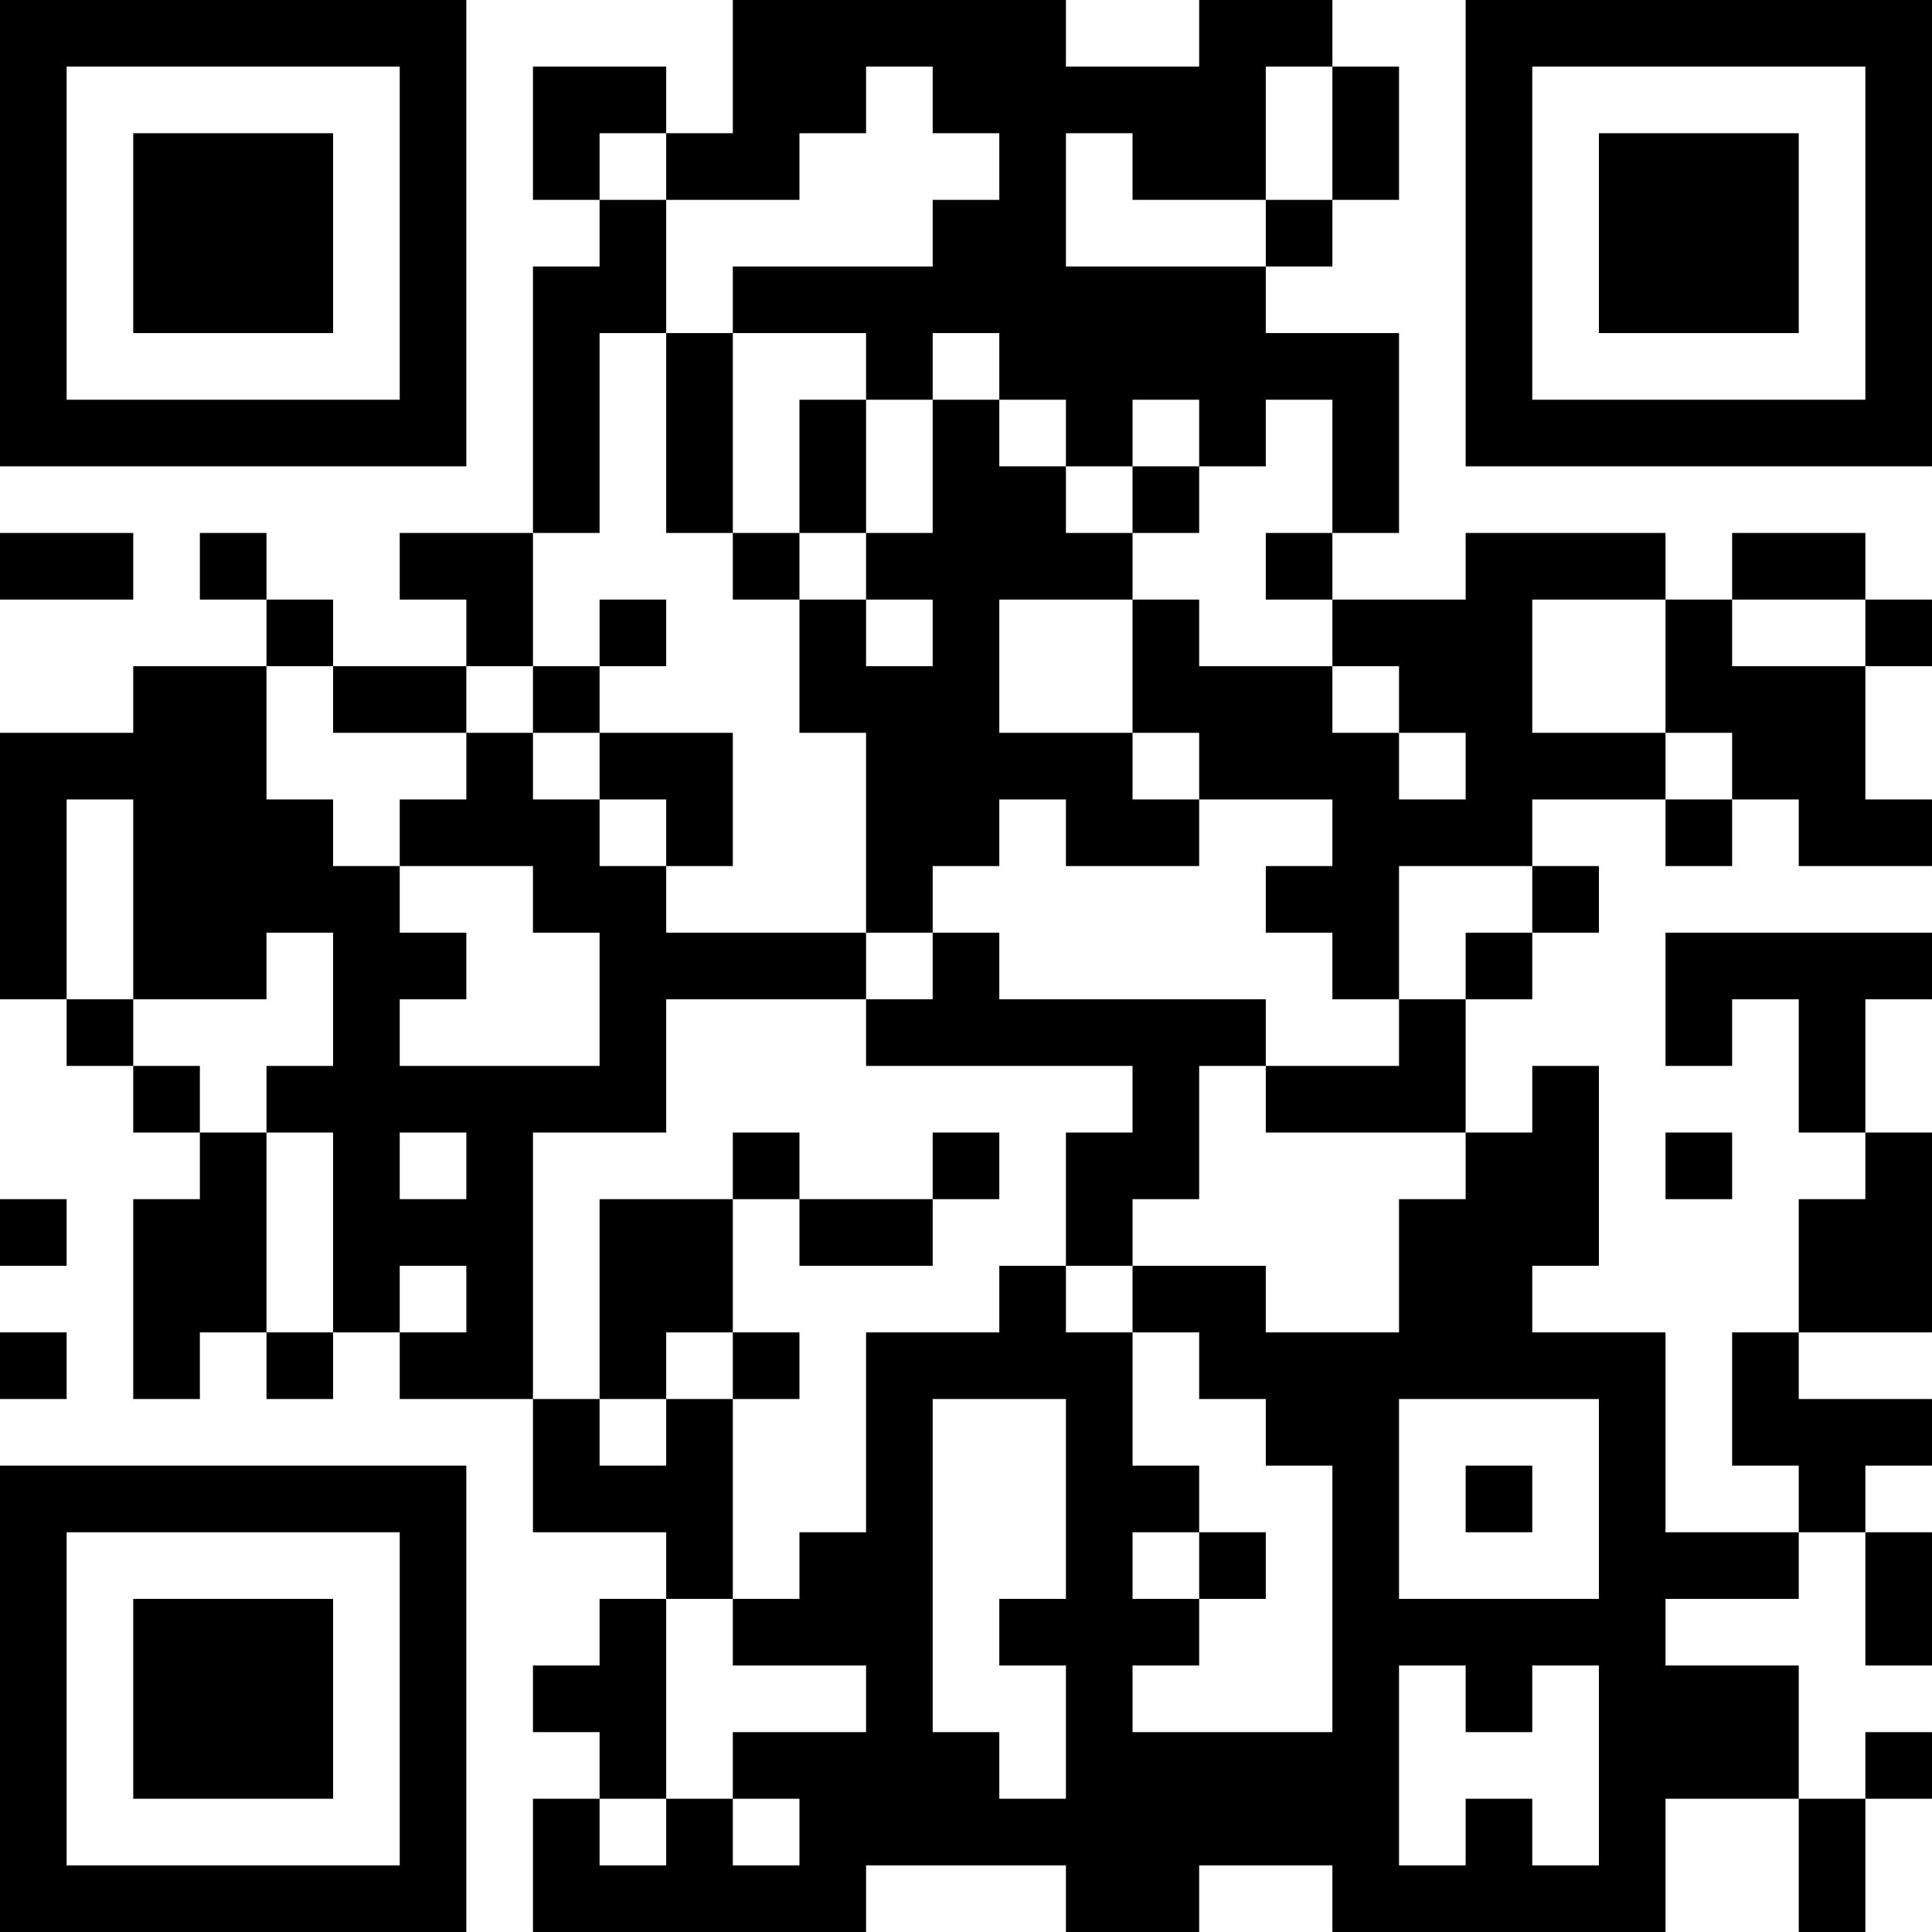 <?xml version="1.0" encoding="UTF-8"?>
<svg xmlns="http://www.w3.org/2000/svg" version="1.1" width="400" height="400" viewBox="0 0 400 400"><rect x="0" y="0" width="400" height="400" fill="#ffffff"/><g transform="scale(13.793)"><g transform="translate(0,0)"><path fill-rule="evenodd" d="M11 0L11 2L10 2L10 1L8 1L8 3L9 3L9 4L8 4L8 8L6 8L6 9L7 9L7 10L5 10L5 9L4 9L4 8L3 8L3 9L4 9L4 10L2 10L2 11L0 11L0 15L1 15L1 16L2 16L2 17L3 17L3 18L2 18L2 21L3 21L3 20L4 20L4 21L5 21L5 20L6 20L6 21L8 21L8 23L10 23L10 24L9 24L9 25L8 25L8 26L9 26L9 27L8 27L8 29L13 29L13 28L16 28L16 29L18 29L18 28L20 28L20 29L25 29L25 27L27 27L27 29L28 29L28 27L29 27L29 26L28 26L28 27L27 27L27 25L25 25L25 24L27 24L27 23L28 23L28 25L29 25L29 23L28 23L28 22L29 22L29 21L27 21L27 20L29 20L29 17L28 17L28 15L29 15L29 14L25 14L25 16L26 16L26 15L27 15L27 17L28 17L28 18L27 18L27 20L26 20L26 22L27 22L27 23L25 23L25 20L23 20L23 19L24 19L24 16L23 16L23 17L22 17L22 15L23 15L23 14L24 14L24 13L23 13L23 12L25 12L25 13L26 13L26 12L27 12L27 13L29 13L29 12L28 12L28 10L29 10L29 9L28 9L28 8L26 8L26 9L25 9L25 8L22 8L22 9L20 9L20 8L21 8L21 5L19 5L19 4L20 4L20 3L21 3L21 1L20 1L20 0L18 0L18 1L16 1L16 0ZM13 1L13 2L12 2L12 3L10 3L10 2L9 2L9 3L10 3L10 5L9 5L9 8L8 8L8 10L7 10L7 11L5 11L5 10L4 10L4 12L5 12L5 13L6 13L6 14L7 14L7 15L6 15L6 16L9 16L9 14L8 14L8 13L6 13L6 12L7 12L7 11L8 11L8 12L9 12L9 13L10 13L10 14L13 14L13 15L10 15L10 17L8 17L8 21L9 21L9 22L10 22L10 21L11 21L11 24L10 24L10 27L9 27L9 28L10 28L10 27L11 27L11 28L12 28L12 27L11 27L11 26L13 26L13 25L11 25L11 24L12 24L12 23L13 23L13 20L15 20L15 19L16 19L16 20L17 20L17 22L18 22L18 23L17 23L17 24L18 24L18 25L17 25L17 26L20 26L20 22L19 22L19 21L18 21L18 20L17 20L17 19L19 19L19 20L21 20L21 18L22 18L22 17L19 17L19 16L21 16L21 15L22 15L22 14L23 14L23 13L21 13L21 15L20 15L20 14L19 14L19 13L20 13L20 12L18 12L18 11L17 11L17 9L18 9L18 10L20 10L20 11L21 11L21 12L22 12L22 11L21 11L21 10L20 10L20 9L19 9L19 8L20 8L20 6L19 6L19 7L18 7L18 6L17 6L17 7L16 7L16 6L15 6L15 5L14 5L14 6L13 6L13 5L11 5L11 4L14 4L14 3L15 3L15 2L14 2L14 1ZM19 1L19 3L17 3L17 2L16 2L16 4L19 4L19 3L20 3L20 1ZM10 5L10 8L11 8L11 9L12 9L12 11L13 11L13 14L14 14L14 15L13 15L13 16L17 16L17 17L16 17L16 19L17 19L17 18L18 18L18 16L19 16L19 15L15 15L15 14L14 14L14 13L15 13L15 12L16 12L16 13L18 13L18 12L17 12L17 11L15 11L15 9L17 9L17 8L18 8L18 7L17 7L17 8L16 8L16 7L15 7L15 6L14 6L14 8L13 8L13 6L12 6L12 8L11 8L11 5ZM0 8L0 9L2 9L2 8ZM12 8L12 9L13 9L13 10L14 10L14 9L13 9L13 8ZM9 9L9 10L8 10L8 11L9 11L9 12L10 12L10 13L11 13L11 11L9 11L9 10L10 10L10 9ZM23 9L23 11L25 11L25 12L26 12L26 11L25 11L25 9ZM26 9L26 10L28 10L28 9ZM1 12L1 15L2 15L2 16L3 16L3 17L4 17L4 20L5 20L5 17L4 17L4 16L5 16L5 14L4 14L4 15L2 15L2 12ZM6 17L6 18L7 18L7 17ZM11 17L11 18L9 18L9 21L10 21L10 20L11 20L11 21L12 21L12 20L11 20L11 18L12 18L12 19L14 19L14 18L15 18L15 17L14 17L14 18L12 18L12 17ZM25 17L25 18L26 18L26 17ZM0 18L0 19L1 19L1 18ZM6 19L6 20L7 20L7 19ZM0 20L0 21L1 21L1 20ZM14 21L14 26L15 26L15 27L16 27L16 25L15 25L15 24L16 24L16 21ZM21 21L21 24L24 24L24 21ZM22 22L22 23L23 23L23 22ZM18 23L18 24L19 24L19 23ZM21 25L21 28L22 28L22 27L23 27L23 28L24 28L24 25L23 25L23 26L22 26L22 25ZM0 0L0 7L7 7L7 0ZM1 1L1 6L6 6L6 1ZM2 2L2 5L5 5L5 2ZM22 0L22 7L29 7L29 0ZM23 1L23 6L28 6L28 1ZM24 2L24 5L27 5L27 2ZM0 22L0 29L7 29L7 22ZM1 23L1 28L6 28L6 23ZM2 24L2 27L5 27L5 24Z" fill="#000000"/></g></g></svg>
